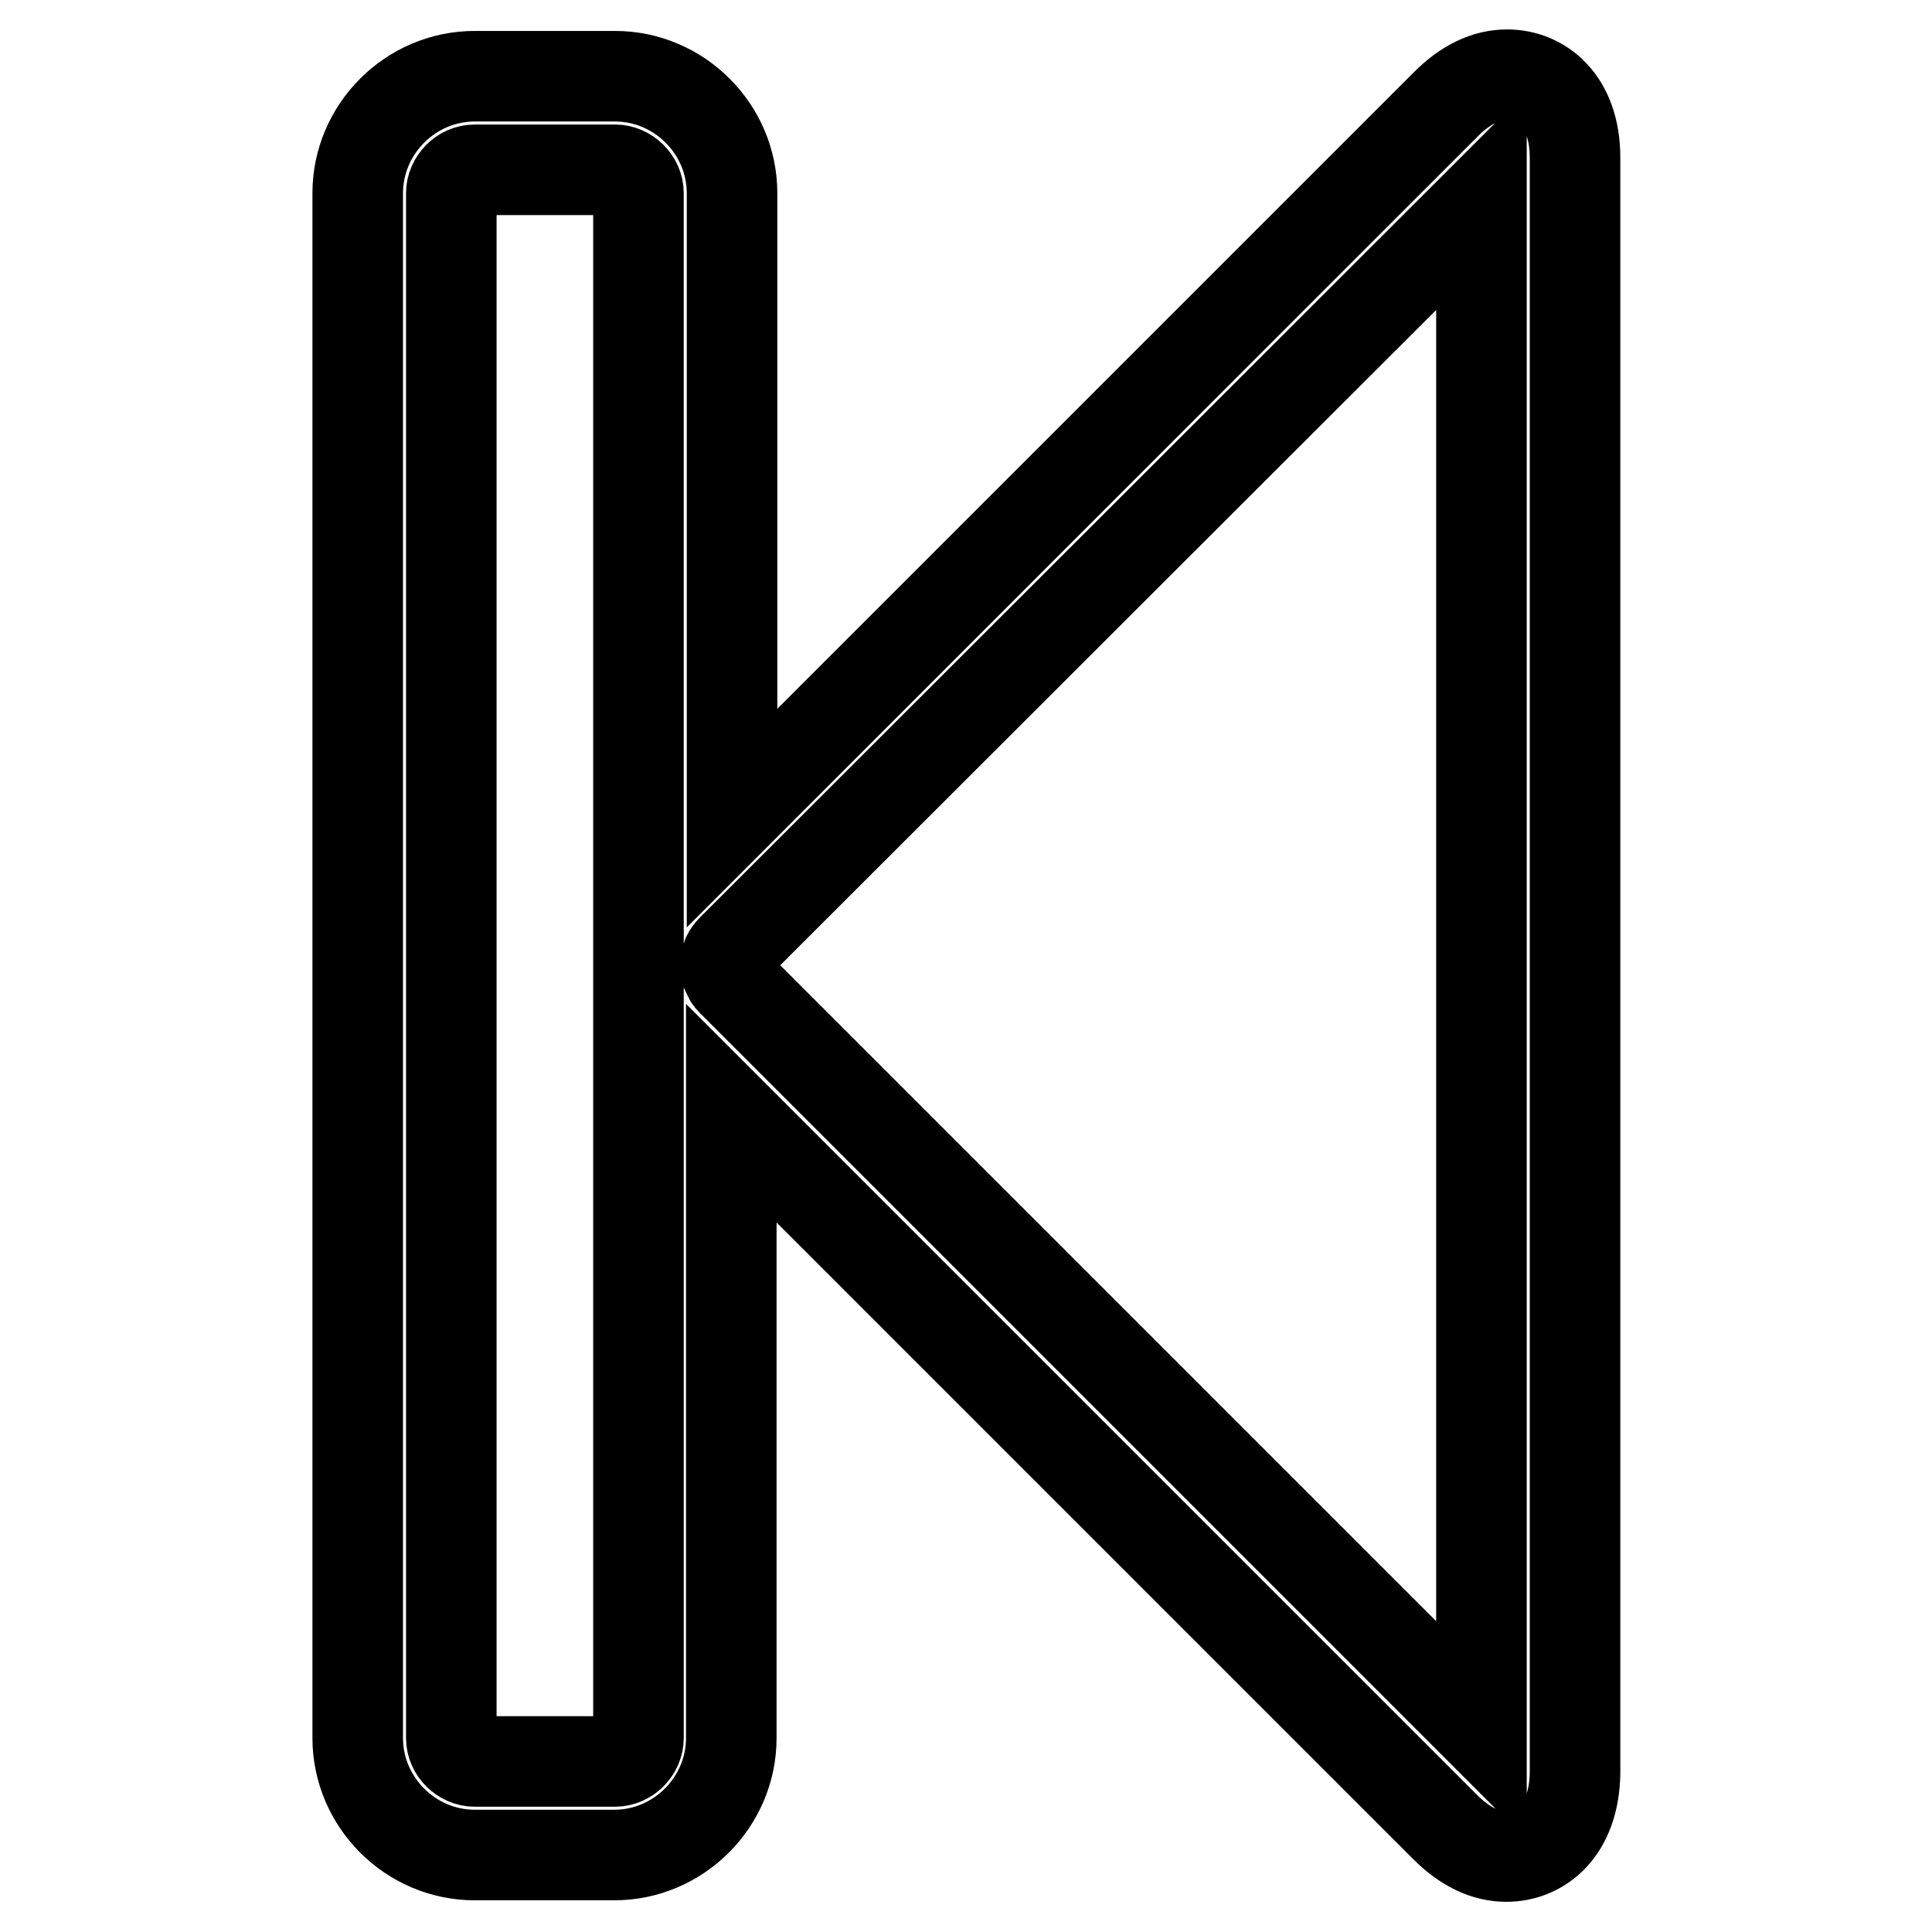 <?xml version="1.0" encoding="utf-8"?>
<!-- Svg Vector Icons : http://www.onlinewebfonts.com/icon -->
<!DOCTYPE svg PUBLIC "-//W3C//DTD SVG 1.1//EN" "http://www.w3.org/Graphics/SVG/1.1/DTD/svg11.dtd">
<svg version="1.1" xmlns="http://www.w3.org/2000/svg" xmlns:xlink="http://www.w3.org/1999/xlink" x="0px" y="0px" viewBox="0 0 256 256" enable-background="new 0 0 256 256" xml:space="preserve">
<g> <path stroke-width="12" fill-opacity="0" stroke="#000000"  d="M199.6,246c-2.8,0-5.5-1.3-8.1-3.9l-94.6-94.6v82.8c0,8.5-7,15.5-15.5,15.5H62.9c-8.5,0-15.5-7-15.5-15.5 V25.6c0-8.5,7-15.5,15.5-15.5h18.6c8.5,0,15.5,7,15.5,15.5v82.8l94.6-94.6c2.6-2.6,5.3-3.9,8.1-3.9c4.5,0,9,3.4,9,11v214 C208.6,242.6,204.1,246,199.6,246z M62.9,22.5c-1.7,0-3.1,1.5-3.1,3.1v204.7c0,1.7,1.5,3.1,3.1,3.1h18.6c1.7,0,3.1-1.5,3.1-3.1 V25.6c0-1.7-1.5-3.1-3.1-3.1H62.9z M95.9,128l0.6,1.3c0.1,0.3,0.3,0.5,0.6,0.8l99.2,99.2V26.6L97,125.8c-0.3,0.3-0.5,0.6-0.6,0.8 L95.9,128z"/></g>
</svg>